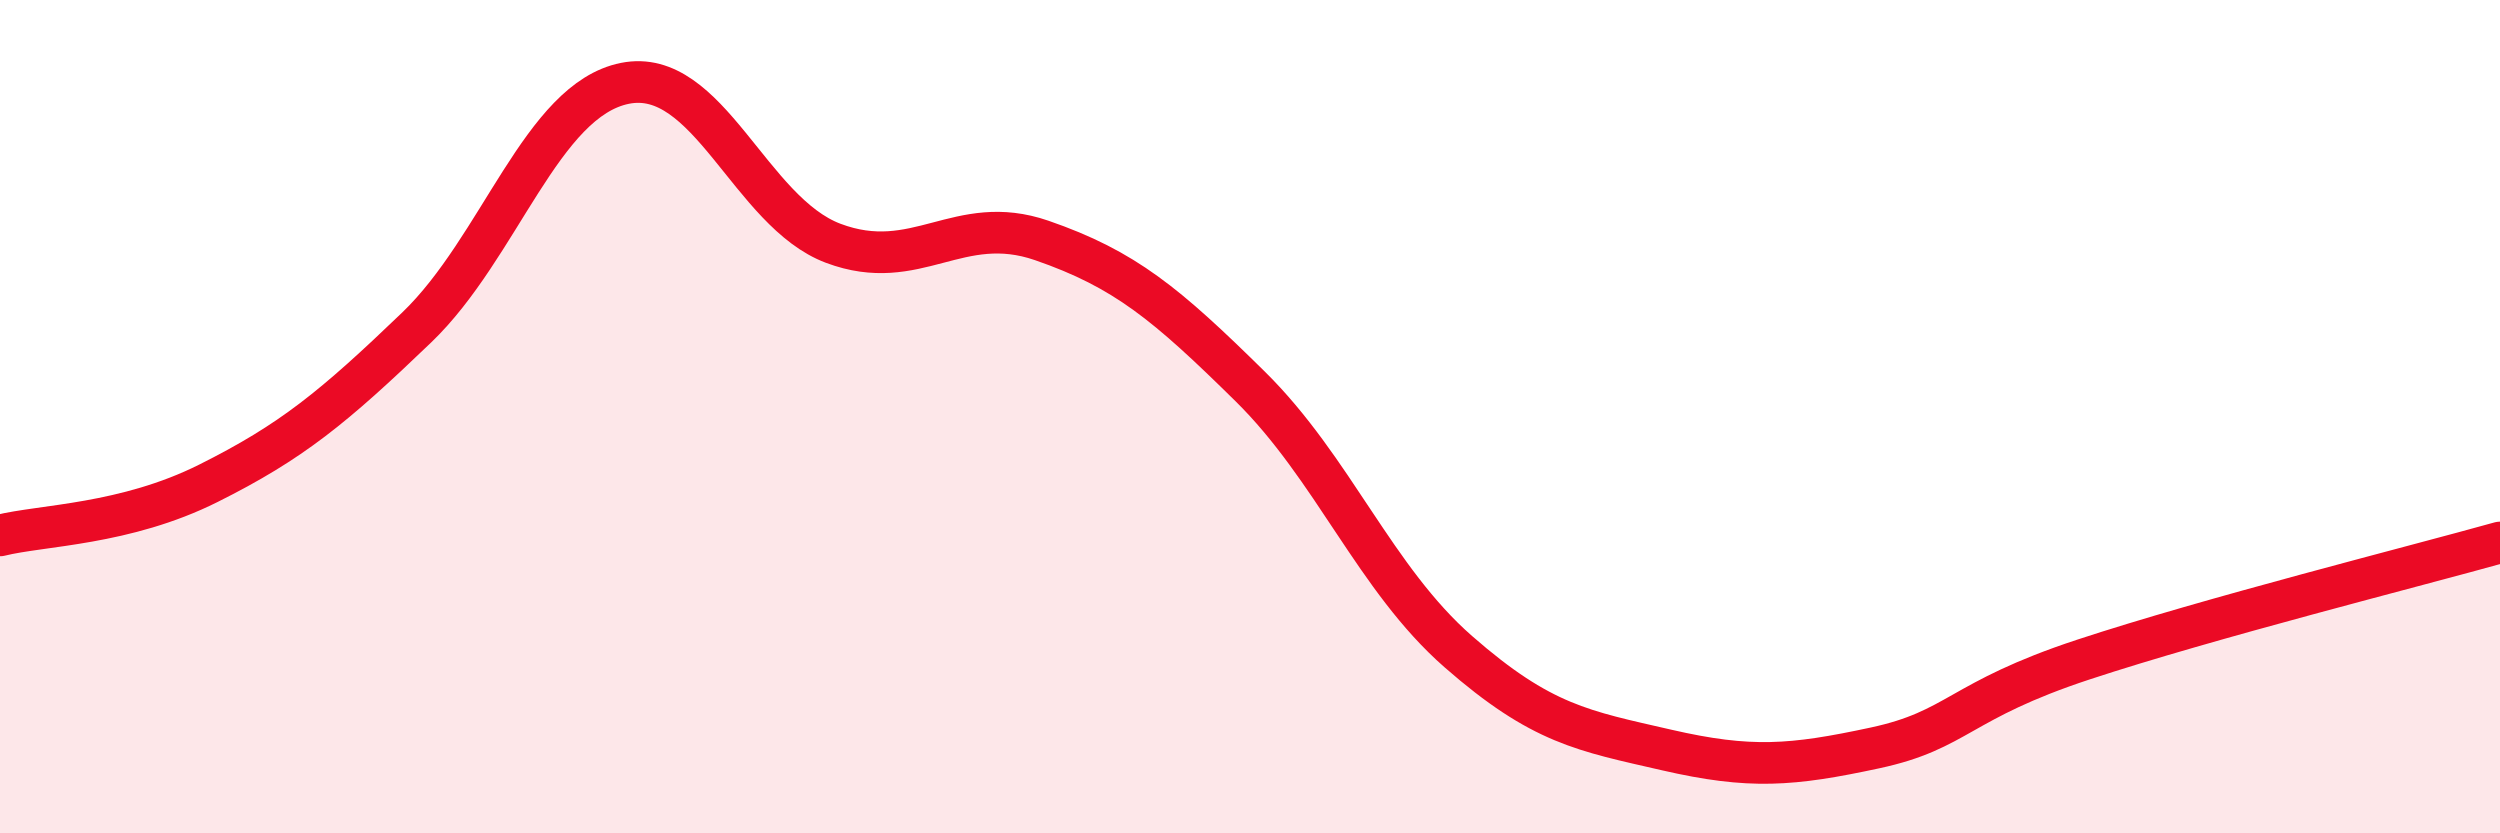 
    <svg width="60" height="20" viewBox="0 0 60 20" xmlns="http://www.w3.org/2000/svg">
      <path
        d="M 0,12.85 C 1,12.6 3,12.6 5,11.6 C 7,10.6 8,9.78 10,7.86 C 12,5.94 13,2.4 15,2 C 17,1.6 18,5.09 20,5.84 C 22,6.59 23,5.08 25,5.77 C 27,6.46 28,7.3 30,9.27 C 32,11.24 33,13.89 35,15.64 C 37,17.39 38,17.54 40,18 C 42,18.46 43,18.38 45,17.95 C 47,17.52 47,16.82 50,15.83 C 53,14.84 58,13.58 60,13.02L60 20L0 20Z"
        fill="#EB0A25"
        opacity="0.1"
        stroke-linecap="round"
        stroke-linejoin="round"
      />
      <path
        d="M 0,12.85 C 1,12.6 3,12.6 5,11.6 C 7,10.6 8,9.78 10,7.86 C 12,5.94 13,2.4 15,2 C 17,1.6 18,5.09 20,5.84 C 22,6.59 23,5.08 25,5.77 C 27,6.46 28,7.3 30,9.27 C 32,11.24 33,13.89 35,15.64 C 37,17.39 38,17.54 40,18 C 42,18.46 43,18.38 45,17.95 C 47,17.52 47,16.82 50,15.83 C 53,14.84 58,13.58 60,13.02"
        stroke="#EB0A25"
        stroke-width="1"
        fill="none"
        stroke-linecap="round"
        stroke-linejoin="round"
      />
    </svg>
  